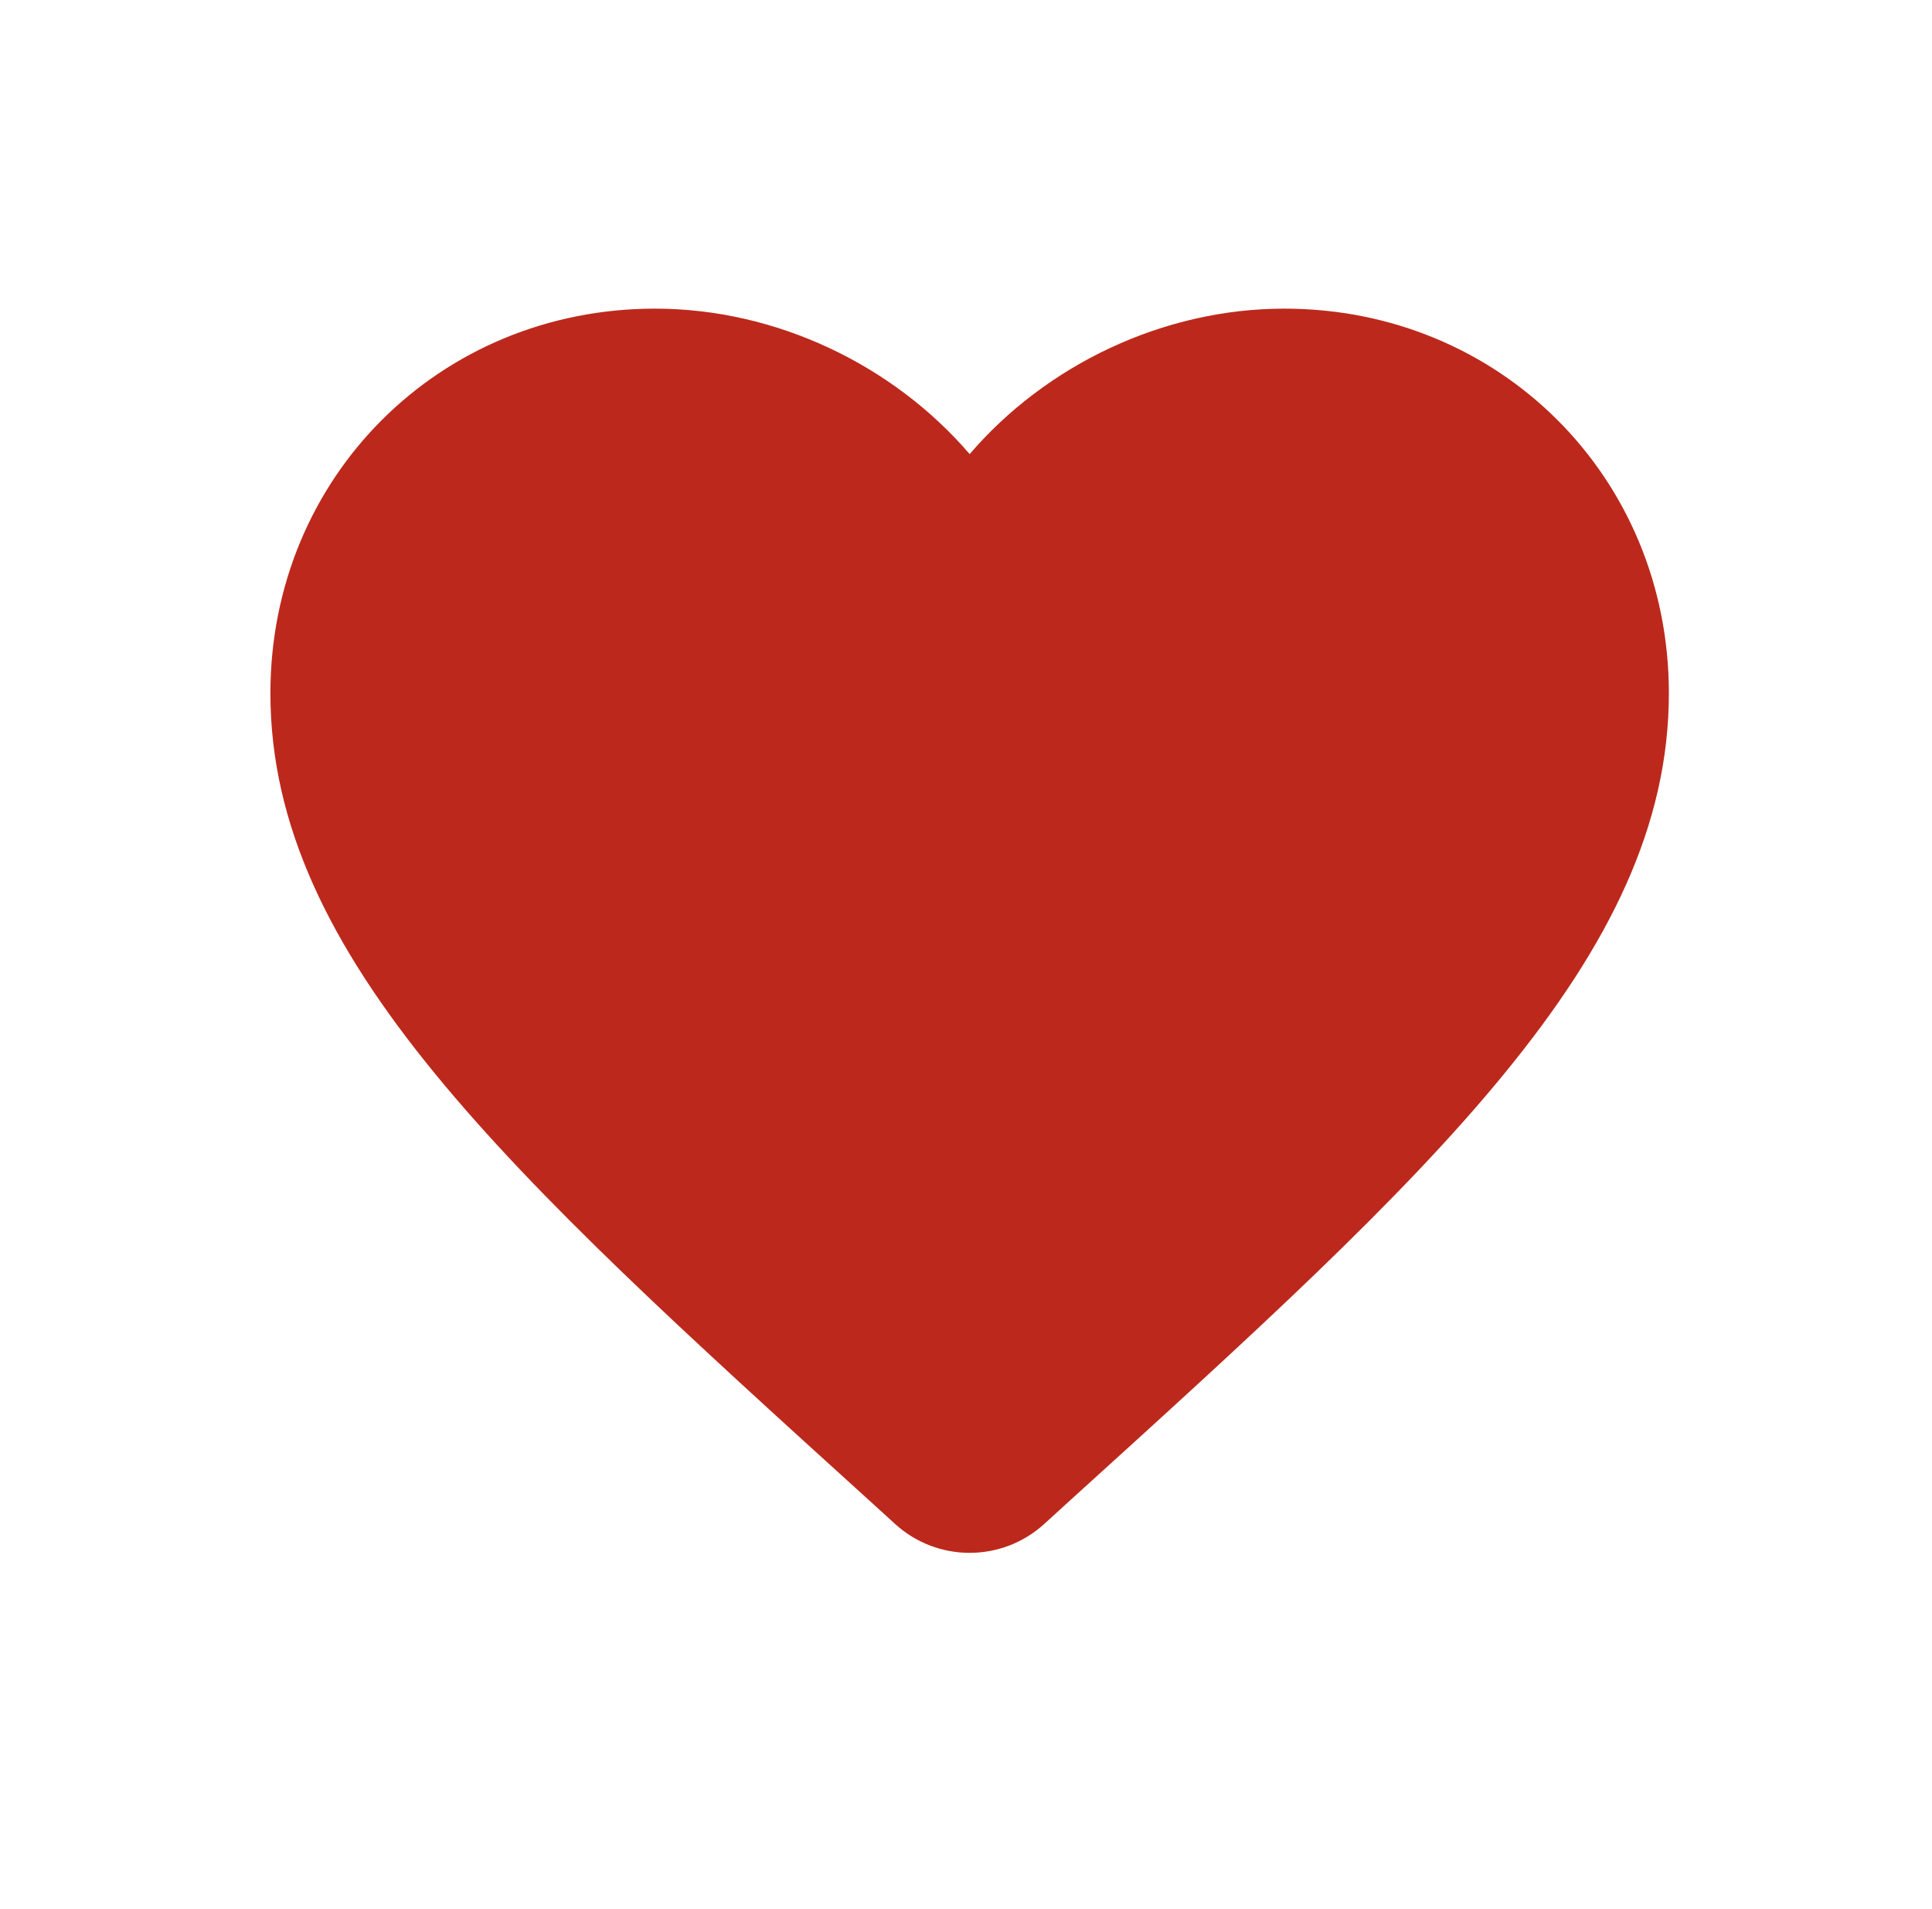 <svg xmlns="http://www.w3.org/2000/svg" width="83" height="82" viewBox="0 0 83 82" fill="none"><path d="M44.86 65.465C43.044 67.118 40.269 67.118 38.454 65.465L37.301 64.415C21.831 50.387 11.617 41.105 11.617 29.78C11.617 20.497 18.887 13.258 28.139 13.258C33.366 13.258 38.383 15.691 41.657 19.506C44.931 15.691 49.948 13.258 55.175 13.258C64.427 13.258 71.696 20.497 71.696 29.78C71.696 41.105 61.483 50.387 46.013 64.415L44.86 65.465Z" fill="#BC291C"></path></svg>